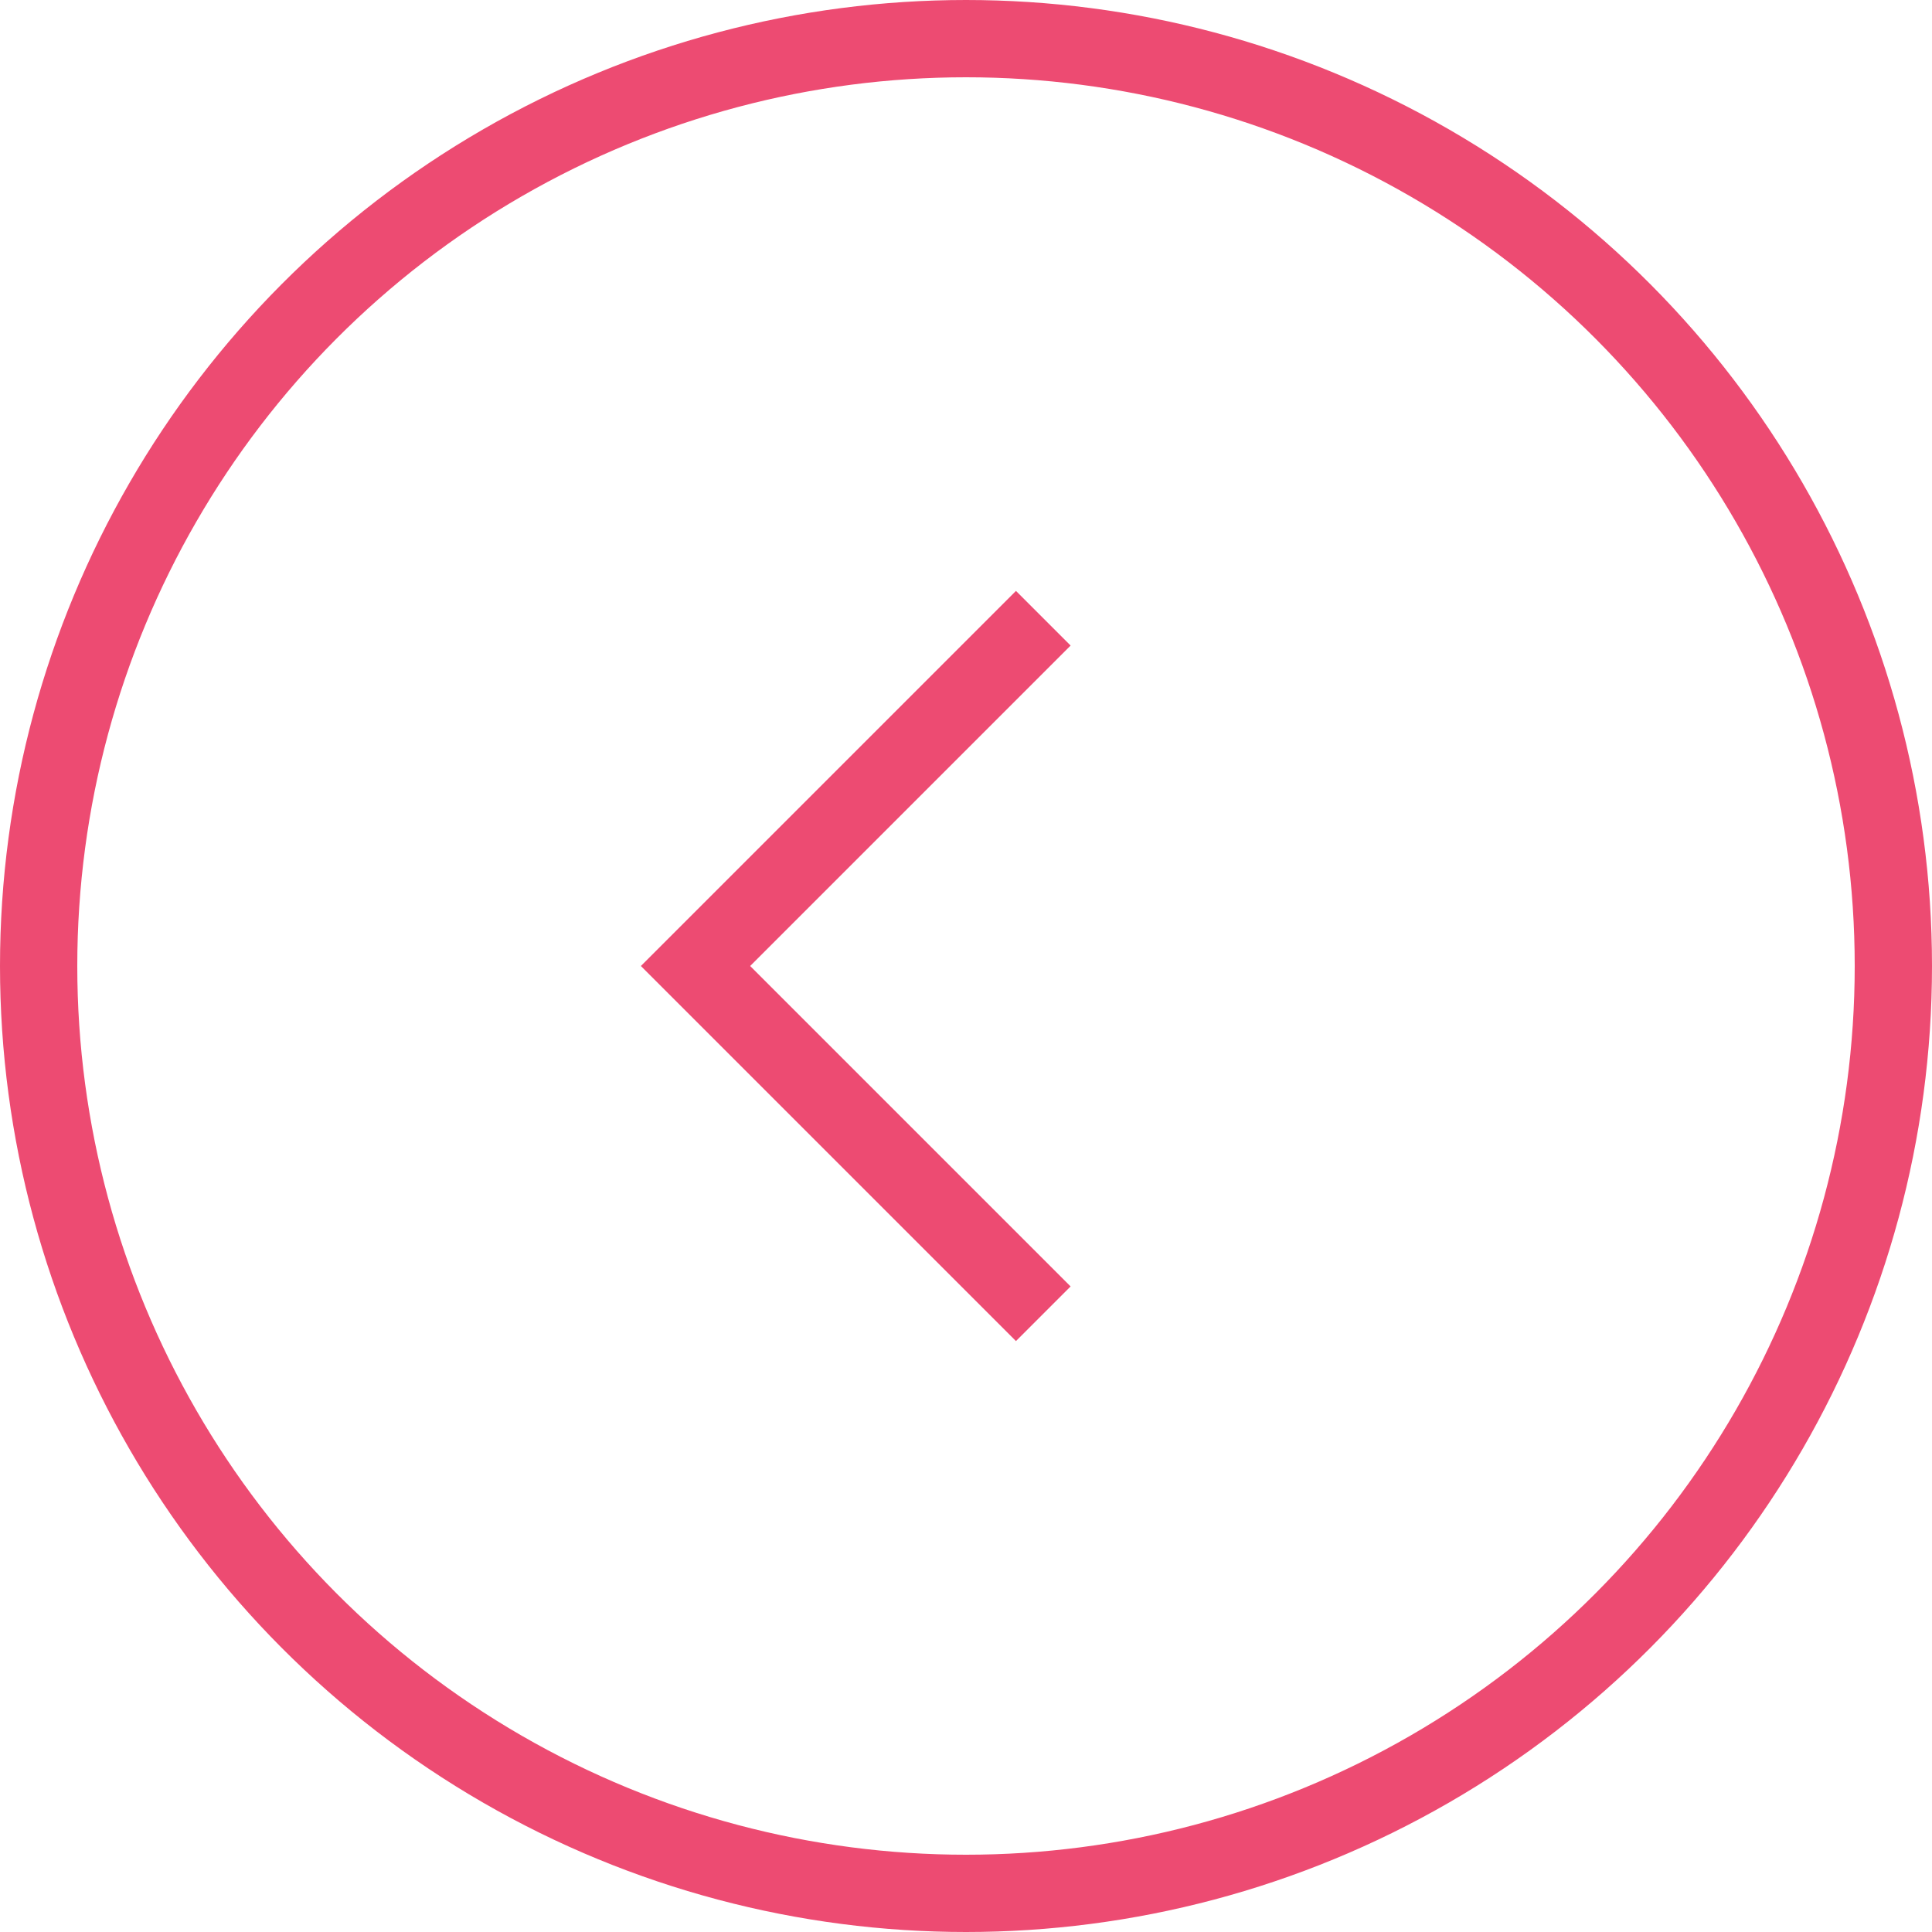 <?xml version="1.0" encoding="UTF-8"?> <svg xmlns="http://www.w3.org/2000/svg" width="50" height="50" viewBox="0 0 50 50" fill="none"> <g clip-path="url(#clip0_259_405)"> <circle cx="25" cy="25" r="24" stroke="#ED4B72" stroke-width="2"></circle> <path d="M27 16L18 25L27 34" stroke="#ED4B72" stroke-width="2"></path> </g> <defs> <clipPath id="clip0_259_405"> <rect width="50" height="50" fill="white"></rect> </clipPath> </defs> </svg> 
